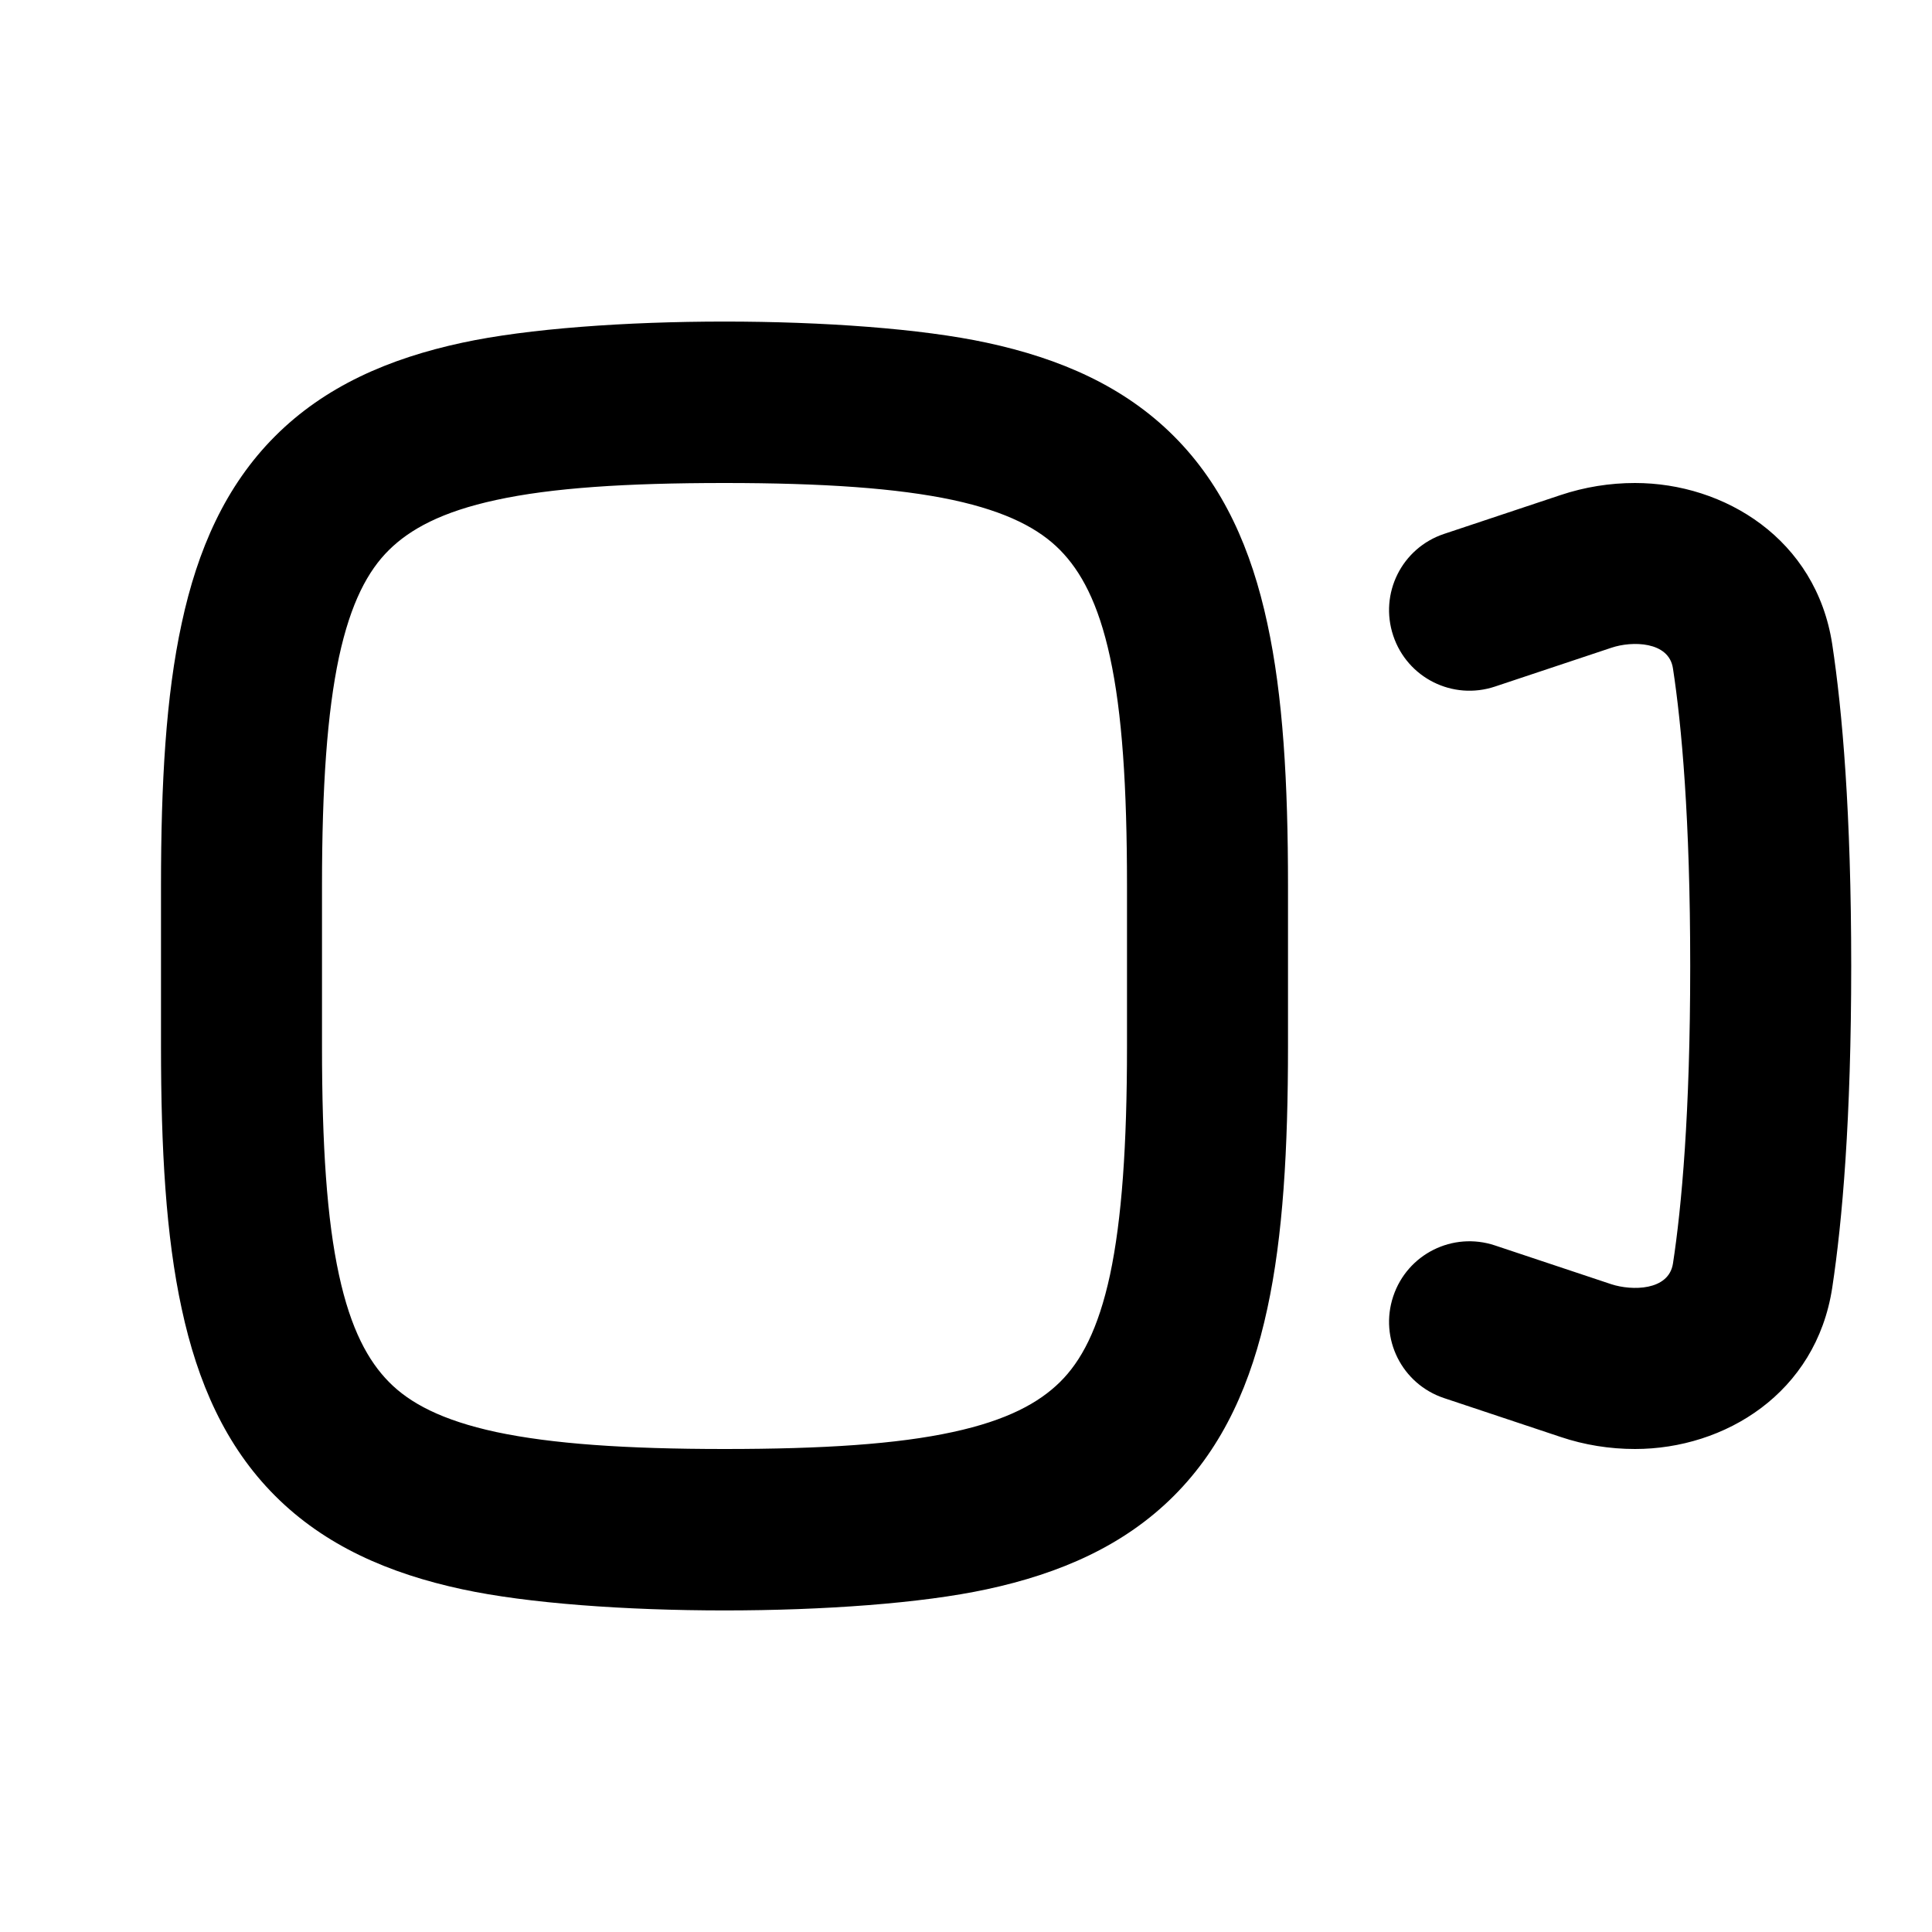 <svg width="672" height="672" viewBox="0 0 672 672" fill="none" xmlns="http://www.w3.org/2000/svg">
<path d="M56 364C56 399.6 57.7 429.9 63.2 455.2C68.7 480.8 78.4 503 95.7 520.3C113 537.6 135.2 547.3 160.8 552.8C206.2 562.6 297.8 562.6 343.2 552.8C368.8 547.3 391 537.6 408.3 520.3C425.6 503 435.3 480.8 440.8 455.2C446.3 429.9 448 399.5 448 364V308C448 272.4 446.3 242.1 440.8 216.8C435.3 191.2 425.6 169 408.3 151.7C391 134.4 368.8 124.7 343.2 119.2C297.8 109.4 206.2 109.4 160.8 119.2C135.2 124.7 113 134.4 95.7 151.7C78.4 169 68.7 191.2 63.2 216.8C57.7 242.1 56 272.4 56 308V364ZM252 504C217.6 504 191.9 502.2 172.6 498.1C153.6 494 142.5 488 135.3 480.7C128.1 473.4 122 462.4 117.9 443.4C113.7 424.1 112 398.4 112 364V308C112 273.6 113.8 247.9 117.9 228.6C122 209.6 128 198.5 135.3 191.3C142.6 184.1 153.6 178 172.6 173.9C191.9 169.7 217.6 168 252 168C286.4 168 312.1 169.8 331.4 173.9C350.4 178 361.5 184 368.7 191.3C375.9 198.6 382 209.6 386.1 228.6C390.3 247.9 392 273.6 392 308V364C392 398.4 390.2 424.1 386.1 443.4C382 462.4 376 473.5 368.7 480.7C361.4 487.9 350.4 494 331.4 498.1C312.1 502.3 286.4 504 252 504ZM568.7 168C559.9 168 551.2 169.4 542.8 172.2L502.3 185.7C487.6 190.6 479.7 206.4 484.6 221.1C489.5 235.8 505.3 243.7 520 238.8L560.5 225.3C567.6 222.9 580.5 223 581.9 232.5C584.9 252.1 587.9 284.7 587.9 336C587.9 387.3 584.9 419.9 581.9 439.5C580.4 449 567.6 449 560.5 446.7L520 433.2C505.3 428.3 489.5 436.2 484.6 450.9C479.7 465.6 487.6 481.4 502.3 486.3L542.8 499.8C551.1 502.6 559.9 504 568.7 504C599.9 504 631.7 484.6 637.3 447.9C640.8 424.8 643.9 389.3 643.9 336C643.9 282.7 640.8 247.2 637.3 224.1C631.7 187.5 599.8 168 568.7 168Z" fill="black"/>
</svg>
